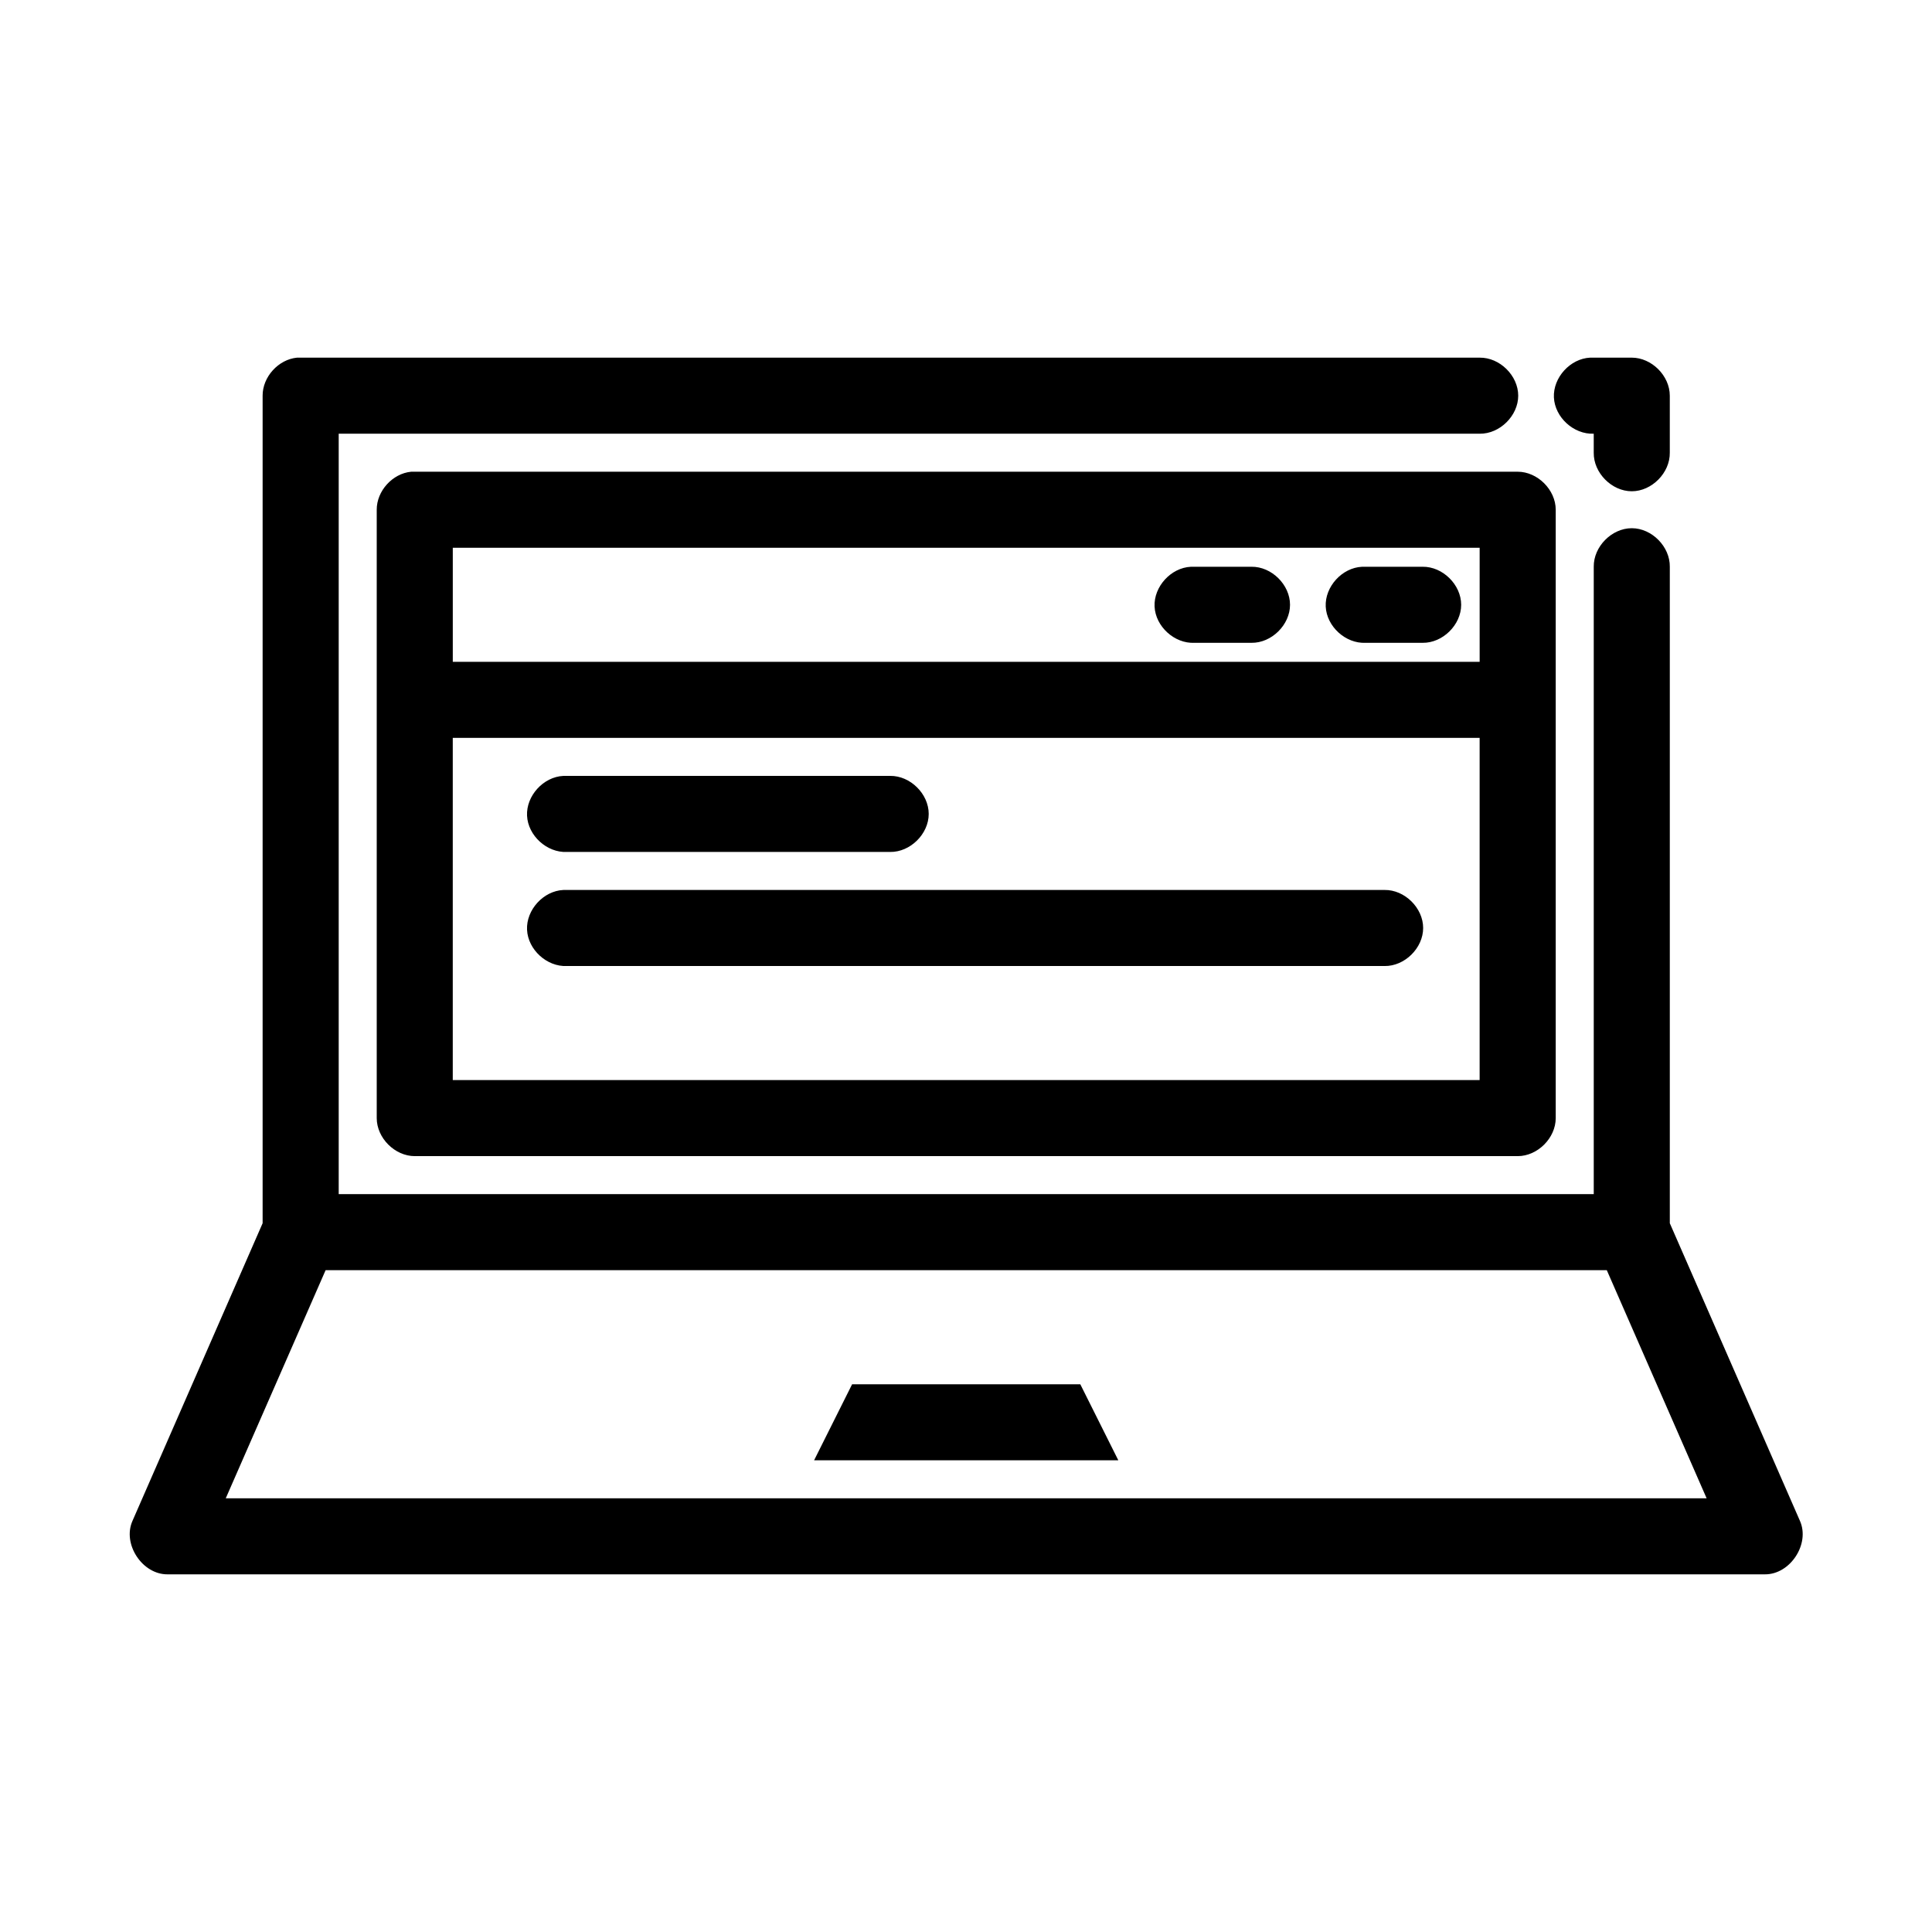 <?xml version="1.0" encoding="UTF-8"?>
<!-- Uploaded to: SVG Repo, www.svgrepo.com, Generator: SVG Repo Mixer Tools -->
<svg fill="#000000" width="800px" height="800px" version="1.1" viewBox="144 144 512 512" xmlns="http://www.w3.org/2000/svg">
 <path d="m222.73 238.78c-4.953 0.469-9.156 5.102-9.133 10.078v219.31l-34.488 78.879c-2.727 6.129 2.582 14.223 9.293 14.168h423.31c6.711 0.055 12.016-8.039 9.293-14.168l-34.488-78.879v-173.97c0.074-5.324-4.754-10.219-10.078-10.219s-10.152 4.894-10.078 10.219v166.26h-332.6v-201.52h302.36c5.324 0.074 10.223-4.754 10.223-10.078s-4.898-10.152-10.223-10.078h-313.39zm342.68 0c-5.277 0.246-9.855 5.273-9.609 10.547 0.246 5.277 5.273 9.852 10.555 9.605v5.039c-0.074 5.324 4.754 10.219 10.078 10.219 5.324 0 10.152-4.894 10.078-10.219v-15.113c0-5.277-4.801-10.074-10.078-10.078h-11.023zm-312.44 30.23c-4.953 0.469-9.156 5.102-9.133 10.078v161.22c0 5.273 4.801 10.074 10.078 10.078h292.29c5.277 0 10.078-4.801 10.078-10.078v-161.22c0-5.277-4.801-10.074-10.078-10.078h-293.23zm11.023 20.152h272.13v30.23h-272.13zm195.59 5.039c-5.277 0.246-9.855 5.273-9.609 10.547 0.246 5.277 5.273 9.852 10.555 9.605h15.117c5.324 0.074 10.223-4.754 10.223-10.078 0-5.324-4.898-10.152-10.223-10.078h-16.062zm45.355 0c-5.277 0.246-9.855 5.273-9.609 10.547 0.246 5.277 5.273 9.852 10.555 9.605h15.117c5.324 0.074 10.223-4.754 10.223-10.078 0-5.324-4.898-10.152-10.223-10.078h-16.062zm-240.95 45.344h272.13v90.688h-272.13zm29.293 10.078c-5.277 0.246-9.855 5.273-9.609 10.547 0.246 5.277 5.273 9.852 10.555 9.605h85.668c5.324 0.074 10.223-4.754 10.223-10.078s-4.898-10.152-10.223-10.078h-86.613zm0 30.23c-5.277 0.246-9.855 5.273-9.609 10.547 0.246 5.277 5.273 9.852 10.555 9.605h216.7c5.324 0.074 10.223-4.754 10.223-10.078 0-5.324-4.898-10.152-10.223-10.078h-217.64zm-62.992 100.76h339.53l26.457 60.457h-392.45zm139.53 30.23-10.078 20.152h80.629l-10.078-20.152z"/>
</svg>